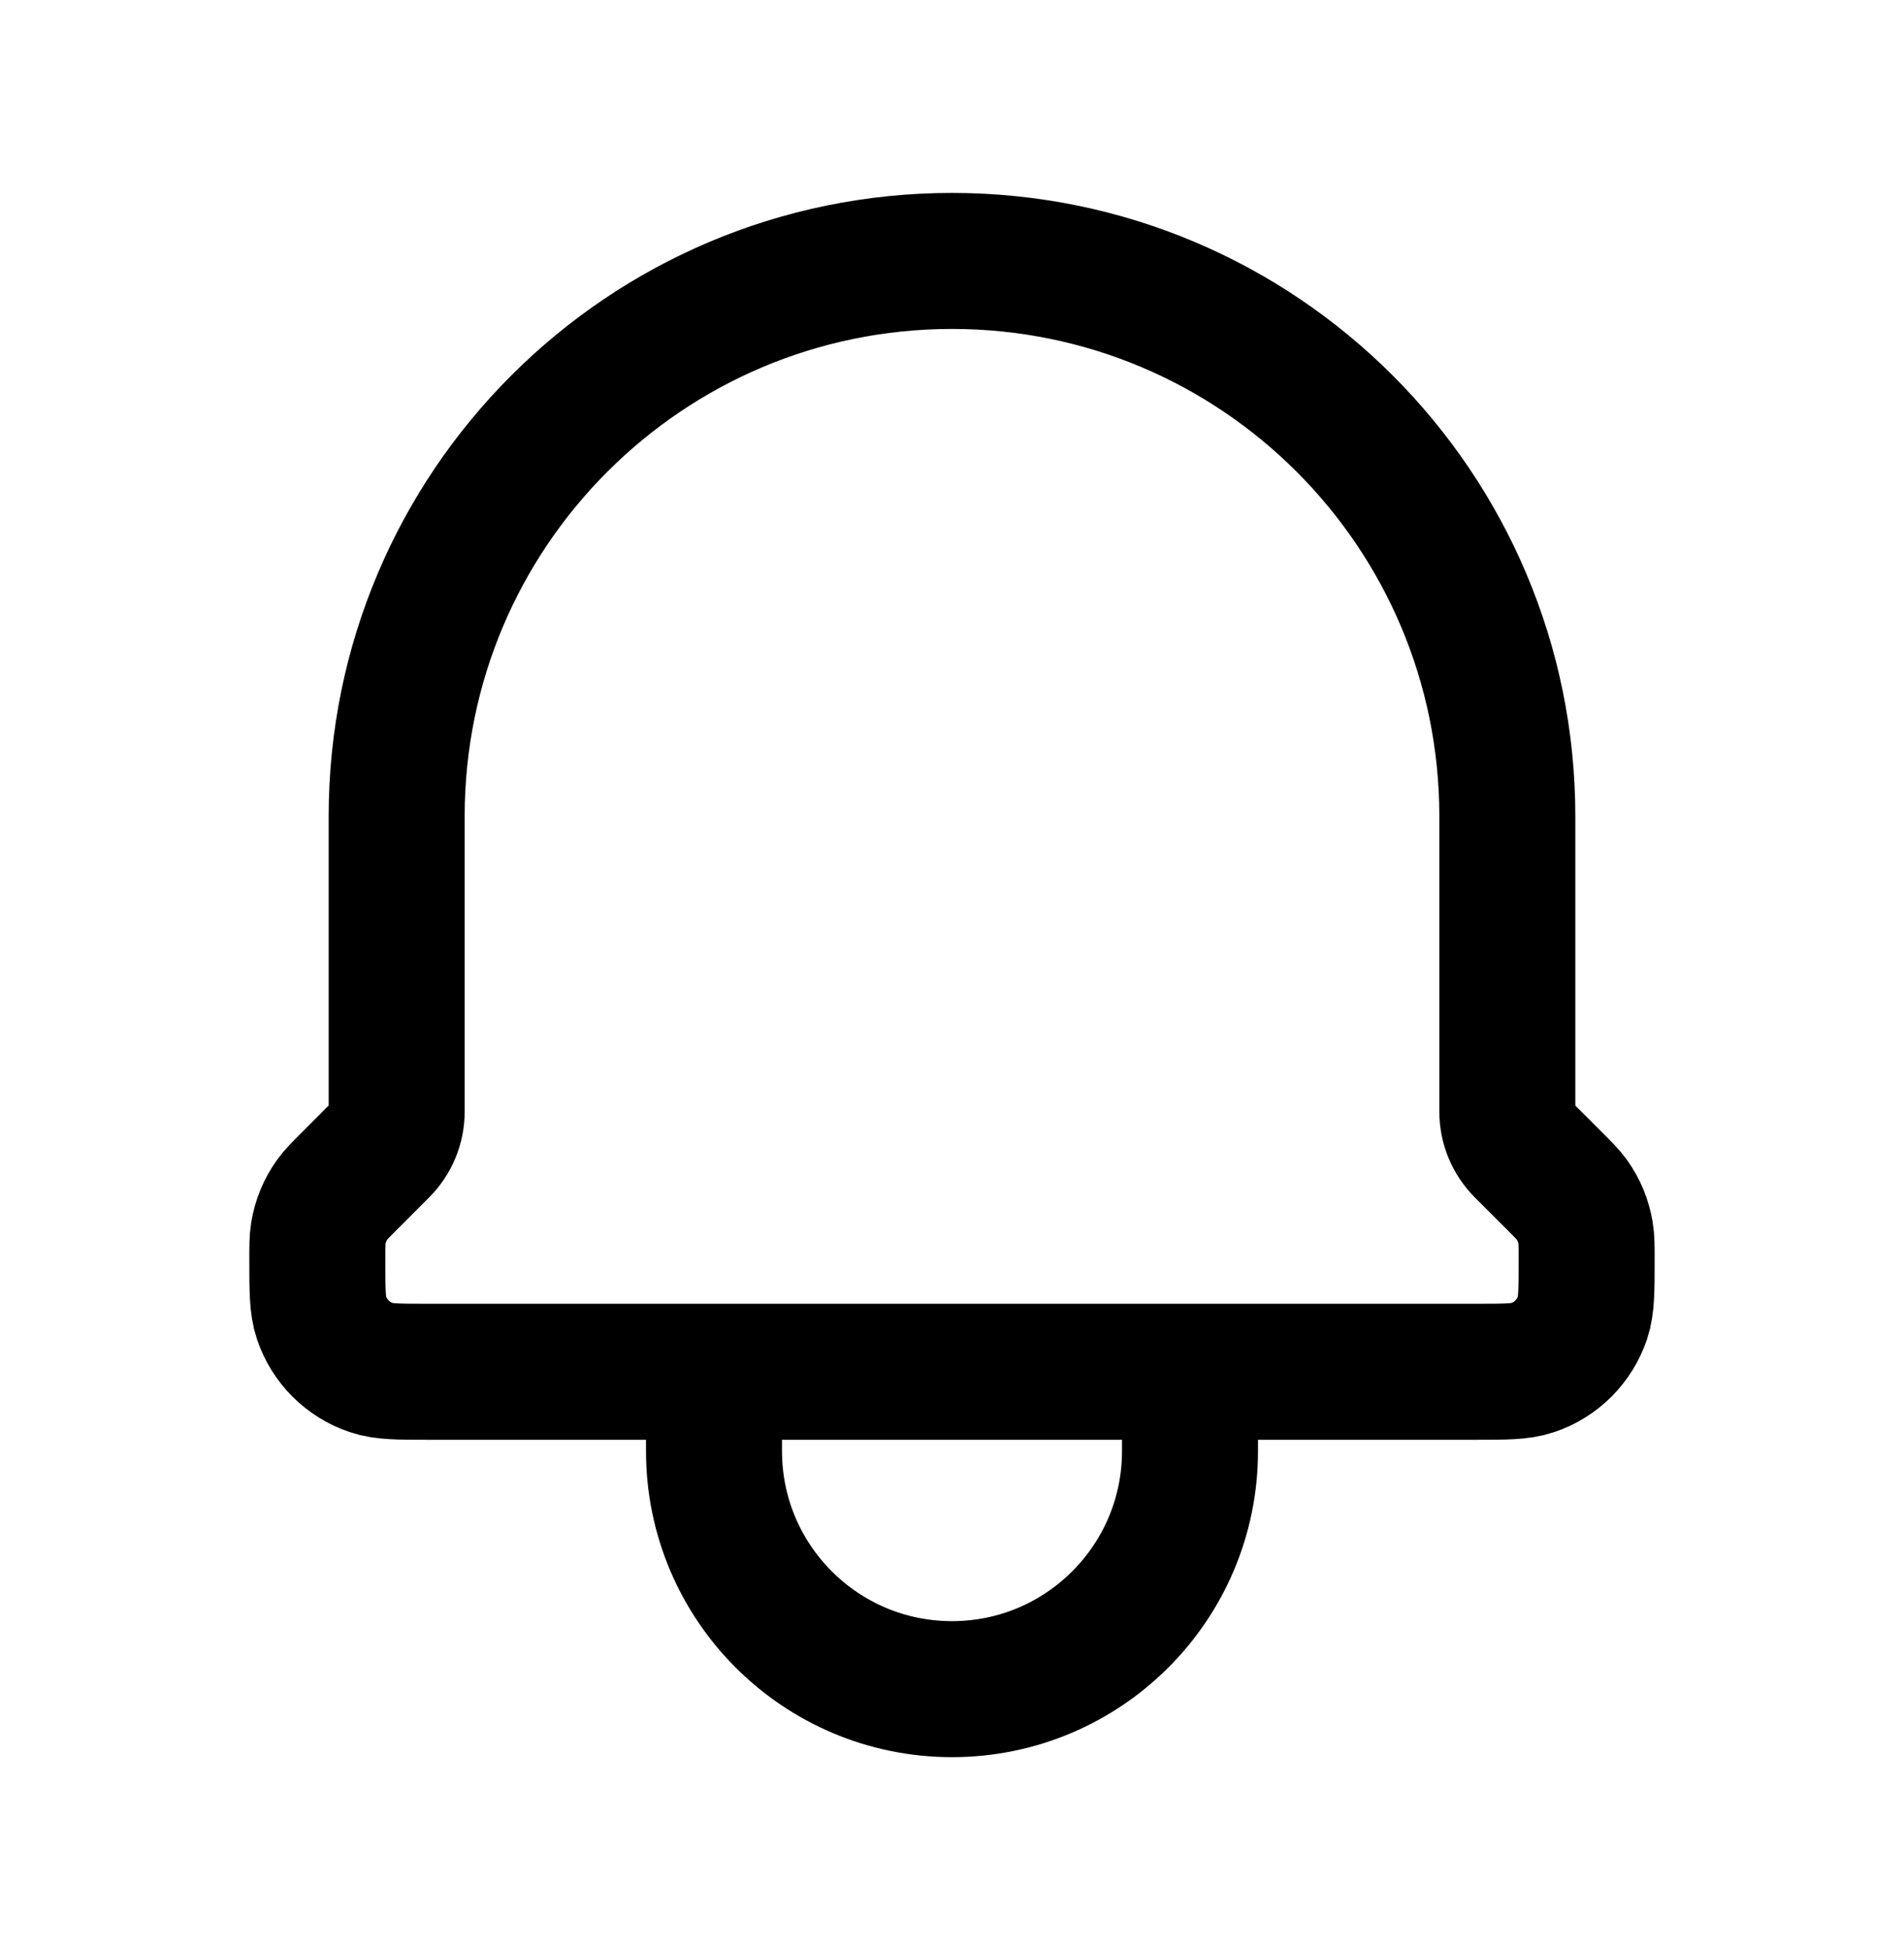 <svg width="42" height="43" viewBox="0 0 42 43" fill="none" xmlns="http://www.w3.org/2000/svg">
<path d="M26.25 30.255V32.005C26.25 34.904 23.9 37.255 21 37.255C18.1 37.255 15.75 34.904 15.75 32.005V30.255M26.25 30.255H15.75M26.25 30.255H32.533C33.203 30.255 33.539 30.255 33.81 30.163C34.328 29.989 34.733 29.582 34.908 29.064C34.999 28.792 34.999 28.455 34.999 27.78C34.999 27.485 34.999 27.337 34.976 27.196C34.932 26.93 34.829 26.678 34.672 26.459C34.589 26.344 34.483 26.238 34.275 26.03L33.593 25.348C33.374 25.128 33.25 24.83 33.25 24.519V18.005C33.25 11.239 27.765 5.755 21 5.755C14.235 5.755 8.75 11.239 8.75 18.005V24.519C8.75 24.83 8.626 25.128 8.406 25.348L7.725 26.03C7.516 26.239 7.411 26.343 7.328 26.459C7.171 26.678 7.067 26.93 7.023 27.196C7 27.337 7 27.485 7 27.78C7 28.455 7 28.792 7.092 29.064C7.266 29.582 7.673 29.989 8.191 30.163C8.462 30.255 8.797 30.255 9.467 30.255H15.75" stroke="black" stroke-width="3" stroke-linecap="round" stroke-linejoin="round"/>
</svg>

